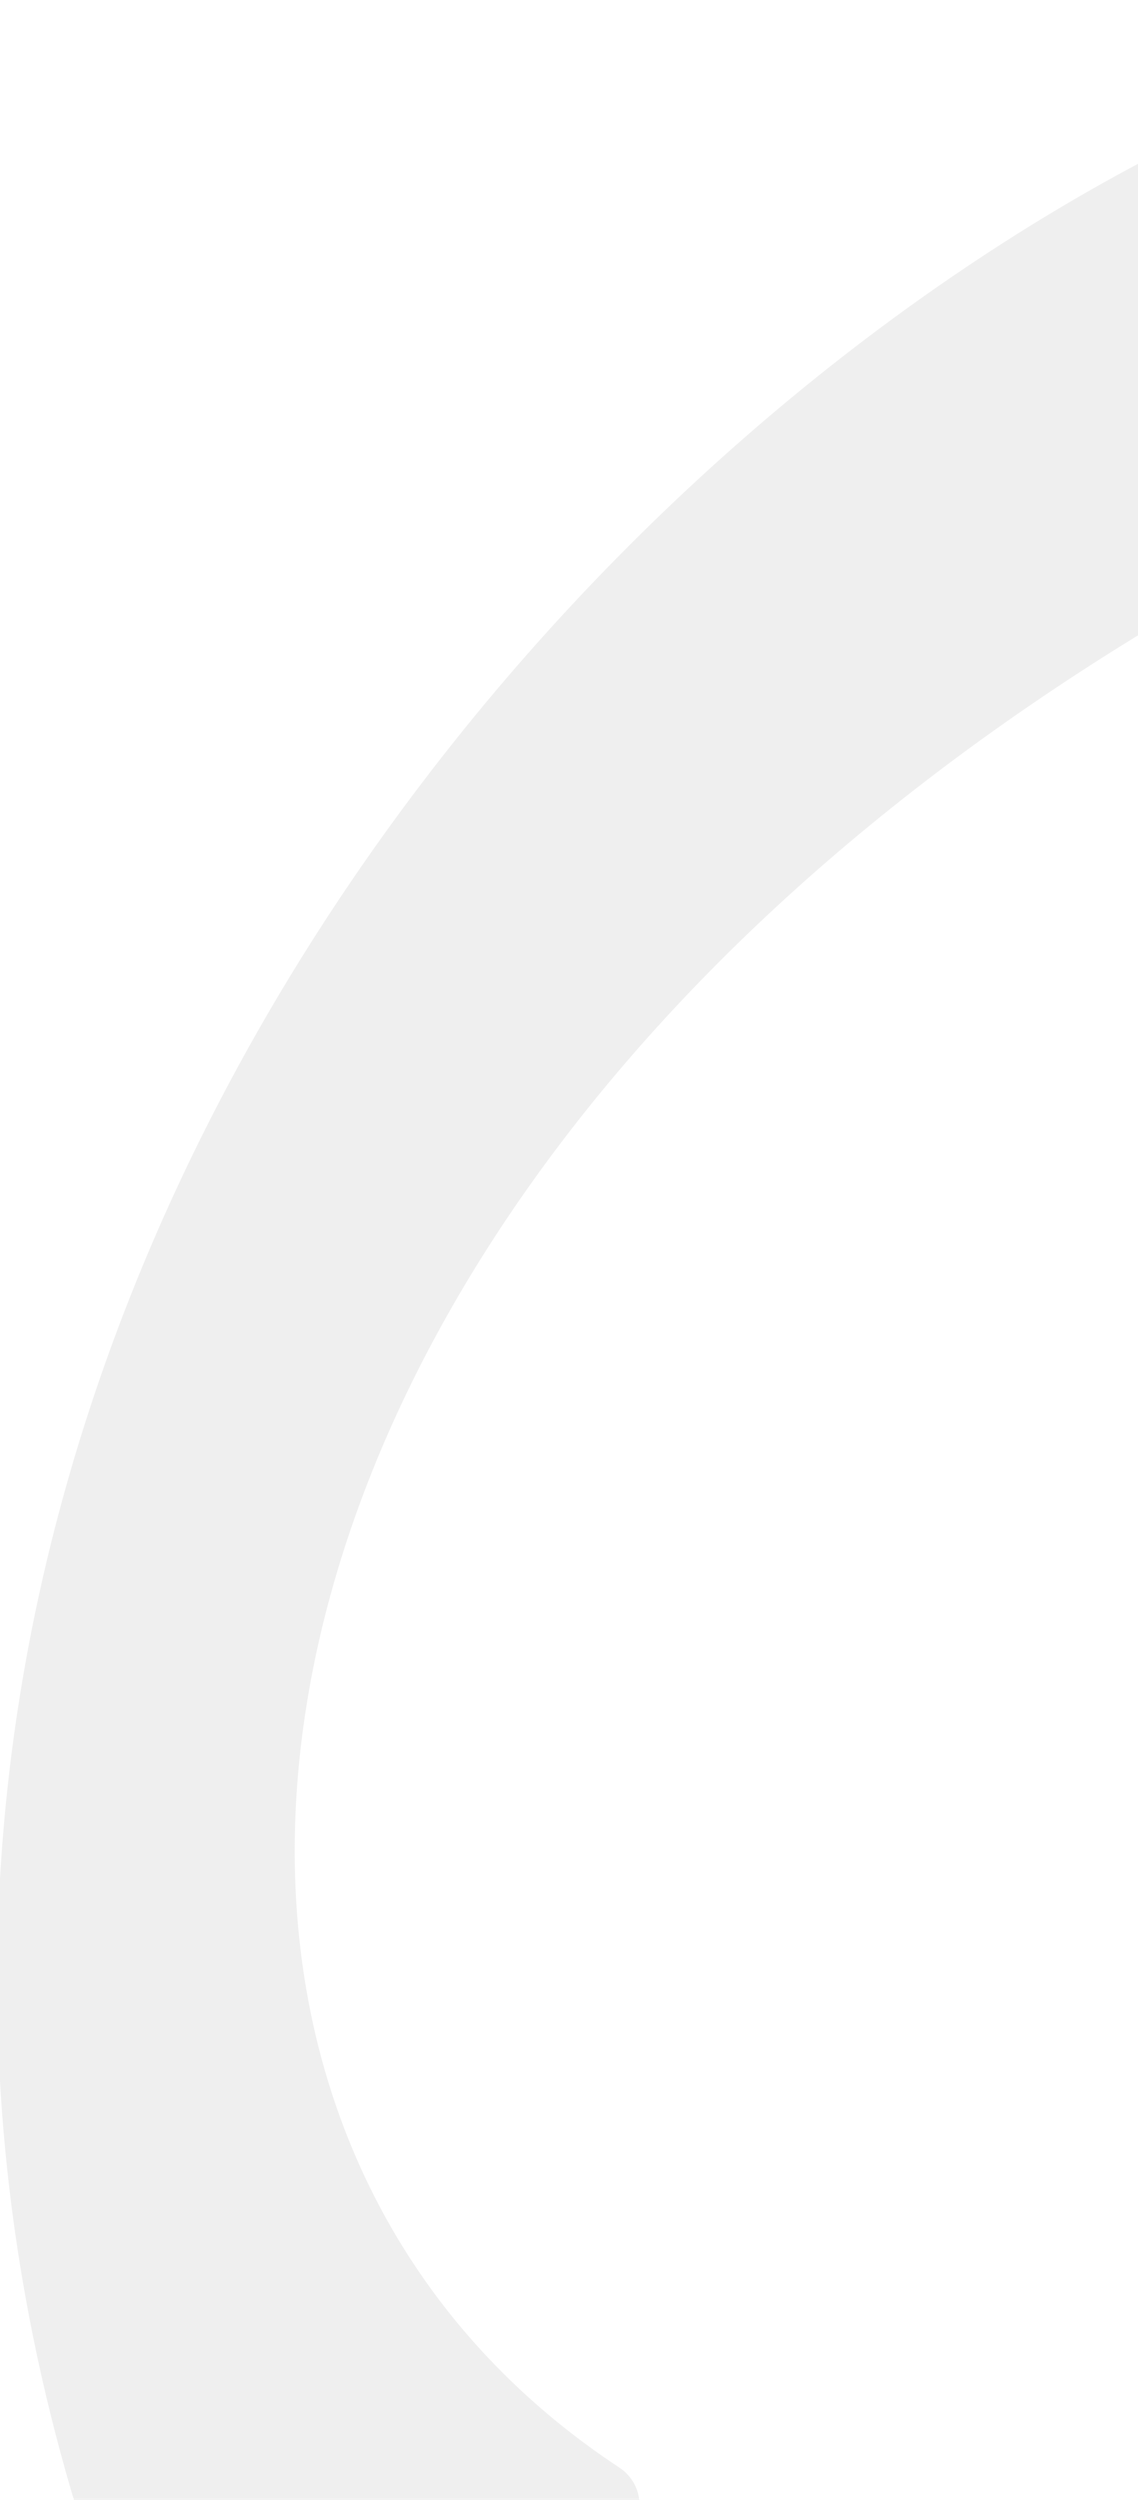 <svg width="143" height="314" viewBox="0 0 143 314" fill="none" xmlns="http://www.w3.org/2000/svg">
<path d="M37.32 376.37C-90.46 165.76 139.49 -30.63 240.64 3.83C241.33 4.089 241.954 4.497 242.468 5.025C242.982 5.553 243.372 6.188 243.612 6.884C243.852 7.581 243.935 8.321 243.855 9.054C243.775 9.786 243.535 10.492 243.15 11.12L226.4 40.58C225.732 41.73 224.664 42.595 223.4 43.01C33.89 106.18 -4.07 255.92 77.8 309.94C78.992 310.714 79.848 311.909 80.196 313.287C80.545 314.664 80.36 316.123 79.68 317.37L46.2 376.3C45.748 377.073 45.102 377.714 44.328 378.162C43.553 378.61 42.675 378.849 41.78 378.856C40.885 378.864 40.004 378.639 39.222 378.203C38.44 377.767 37.785 377.135 37.32 376.37Z" fill="#CCCCCC" fill-opacity="0.32"/>
</svg>
